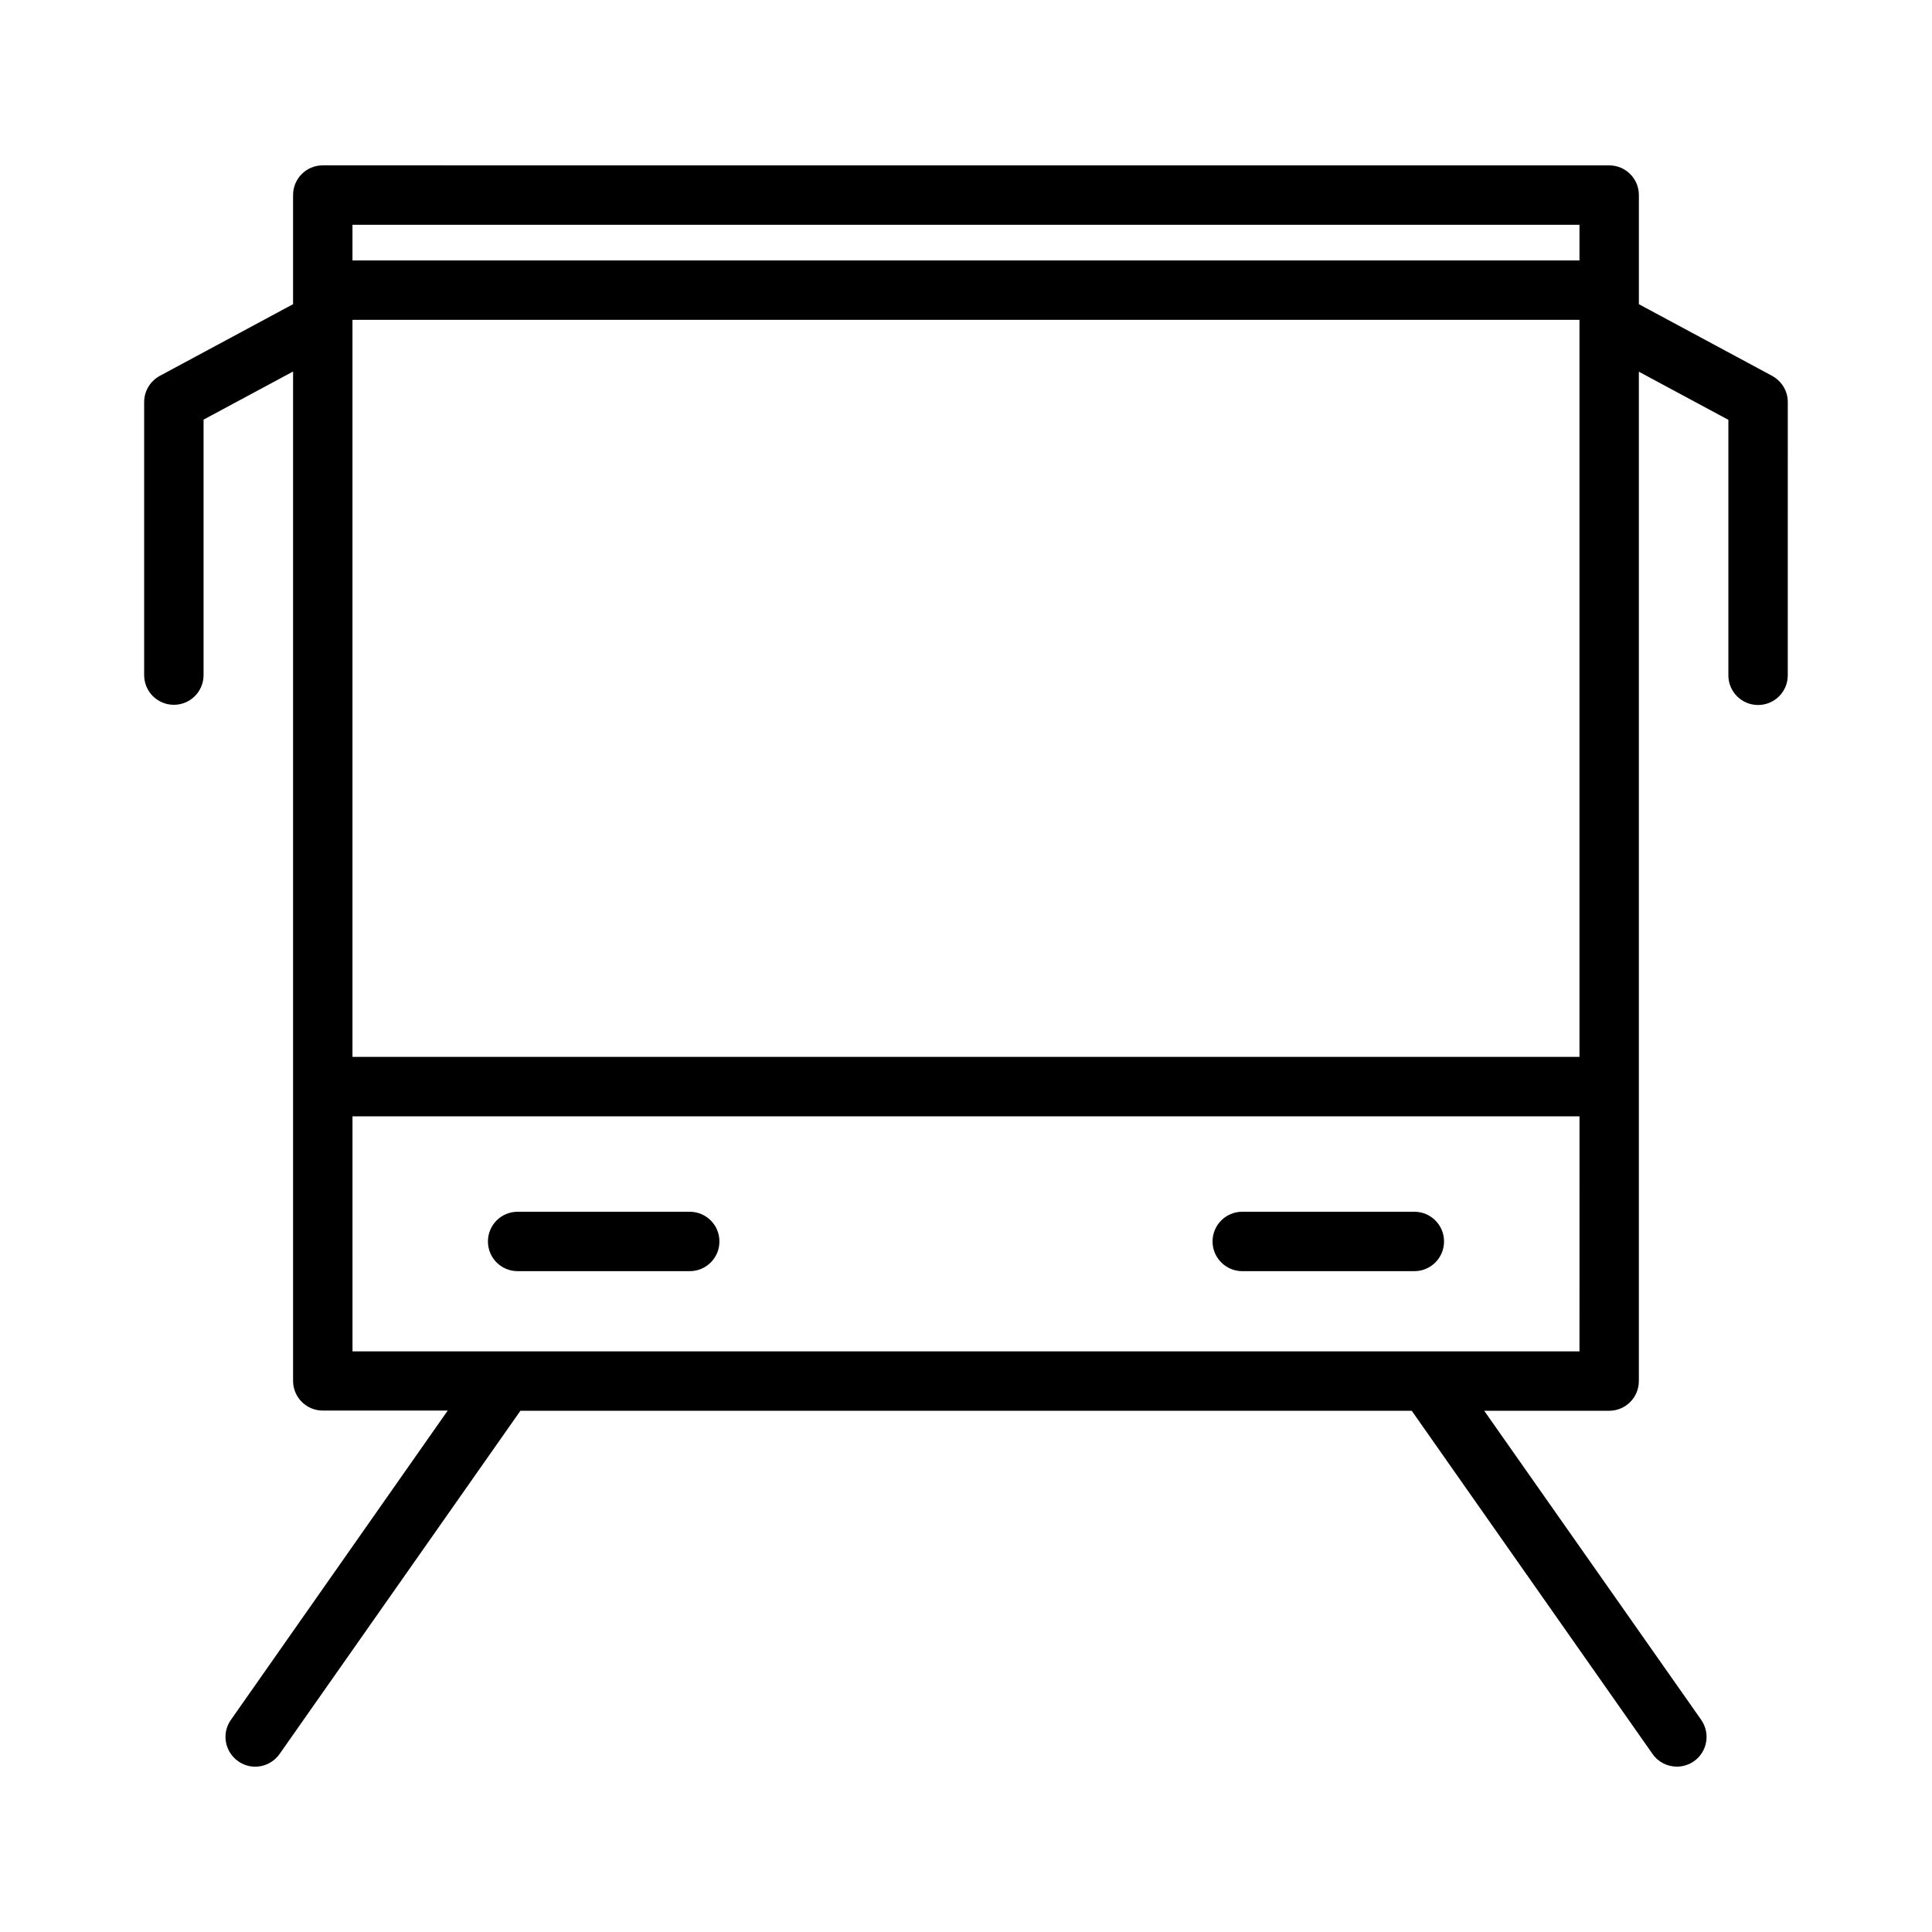 <?xml version="1.0" encoding="UTF-8"?>
<!-- Uploaded to: SVG Repo, www.svgrepo.com, Generator: SVG Repo Mixer Tools -->
<svg fill="#000000" width="800px" height="800px" version="1.1" viewBox="144 144 512 512" xmlns="http://www.w3.org/2000/svg">
 <g>
  <path d="m613.64 243.61-35.32-18.996v-28.918c0-4.356-3.516-7.871-7.871-7.871l-340.91-0.004c-4.356 0-7.871 3.516-7.871 7.871v28.918l-35.32 19c-2.57 1.414-4.144 4.039-4.144 6.926v72.371c0 4.356 3.516 7.871 7.871 7.871s7.871-3.516 7.871-7.871v-67.699l23.723-12.754v267.49c0 4.356 3.516 7.871 7.871 7.871h33.113l-57.465 81.973c-2.519 3.57-1.625 8.449 1.941 10.969 3.57 2.519 8.449 1.625 10.969-1.941l63.816-90.949h236.21l63.816 90.949c1.523 2.203 3.988 3.359 6.453 3.359 1.574 0 3.148-0.473 4.512-1.418 3.57-2.519 4.41-7.398 1.941-10.969l-57.516-81.922h33.113c4.356 0 7.871-3.516 7.871-7.871v-267.49l23.723 12.754v67.699c0 4.356 3.516 7.871 7.871 7.871s7.871-3.516 7.871-7.871l0.004-72.422c0-2.887-1.578-5.512-4.148-6.926zm-51.062 258.52h-325.16l-0.004-62.293h325.17zm0-78.039h-325.17v-195.33h325.17zm0-211.07h-325.17v-9.445h325.17z"/>
  <path d="m281.18 480.87h45.605c4.356 0 7.871-3.516 7.871-7.871s-3.516-7.871-7.871-7.871h-45.605c-4.356 0-7.871 3.516-7.871 7.871s3.516 7.871 7.871 7.871z"/>
  <path d="m473.21 480.87h45.605c4.356 0 7.871-3.516 7.871-7.871s-3.516-7.871-7.871-7.871h-45.605c-4.356 0-7.871 3.516-7.871 7.871s3.57 7.871 7.871 7.871z"/>
 </g>
</svg>